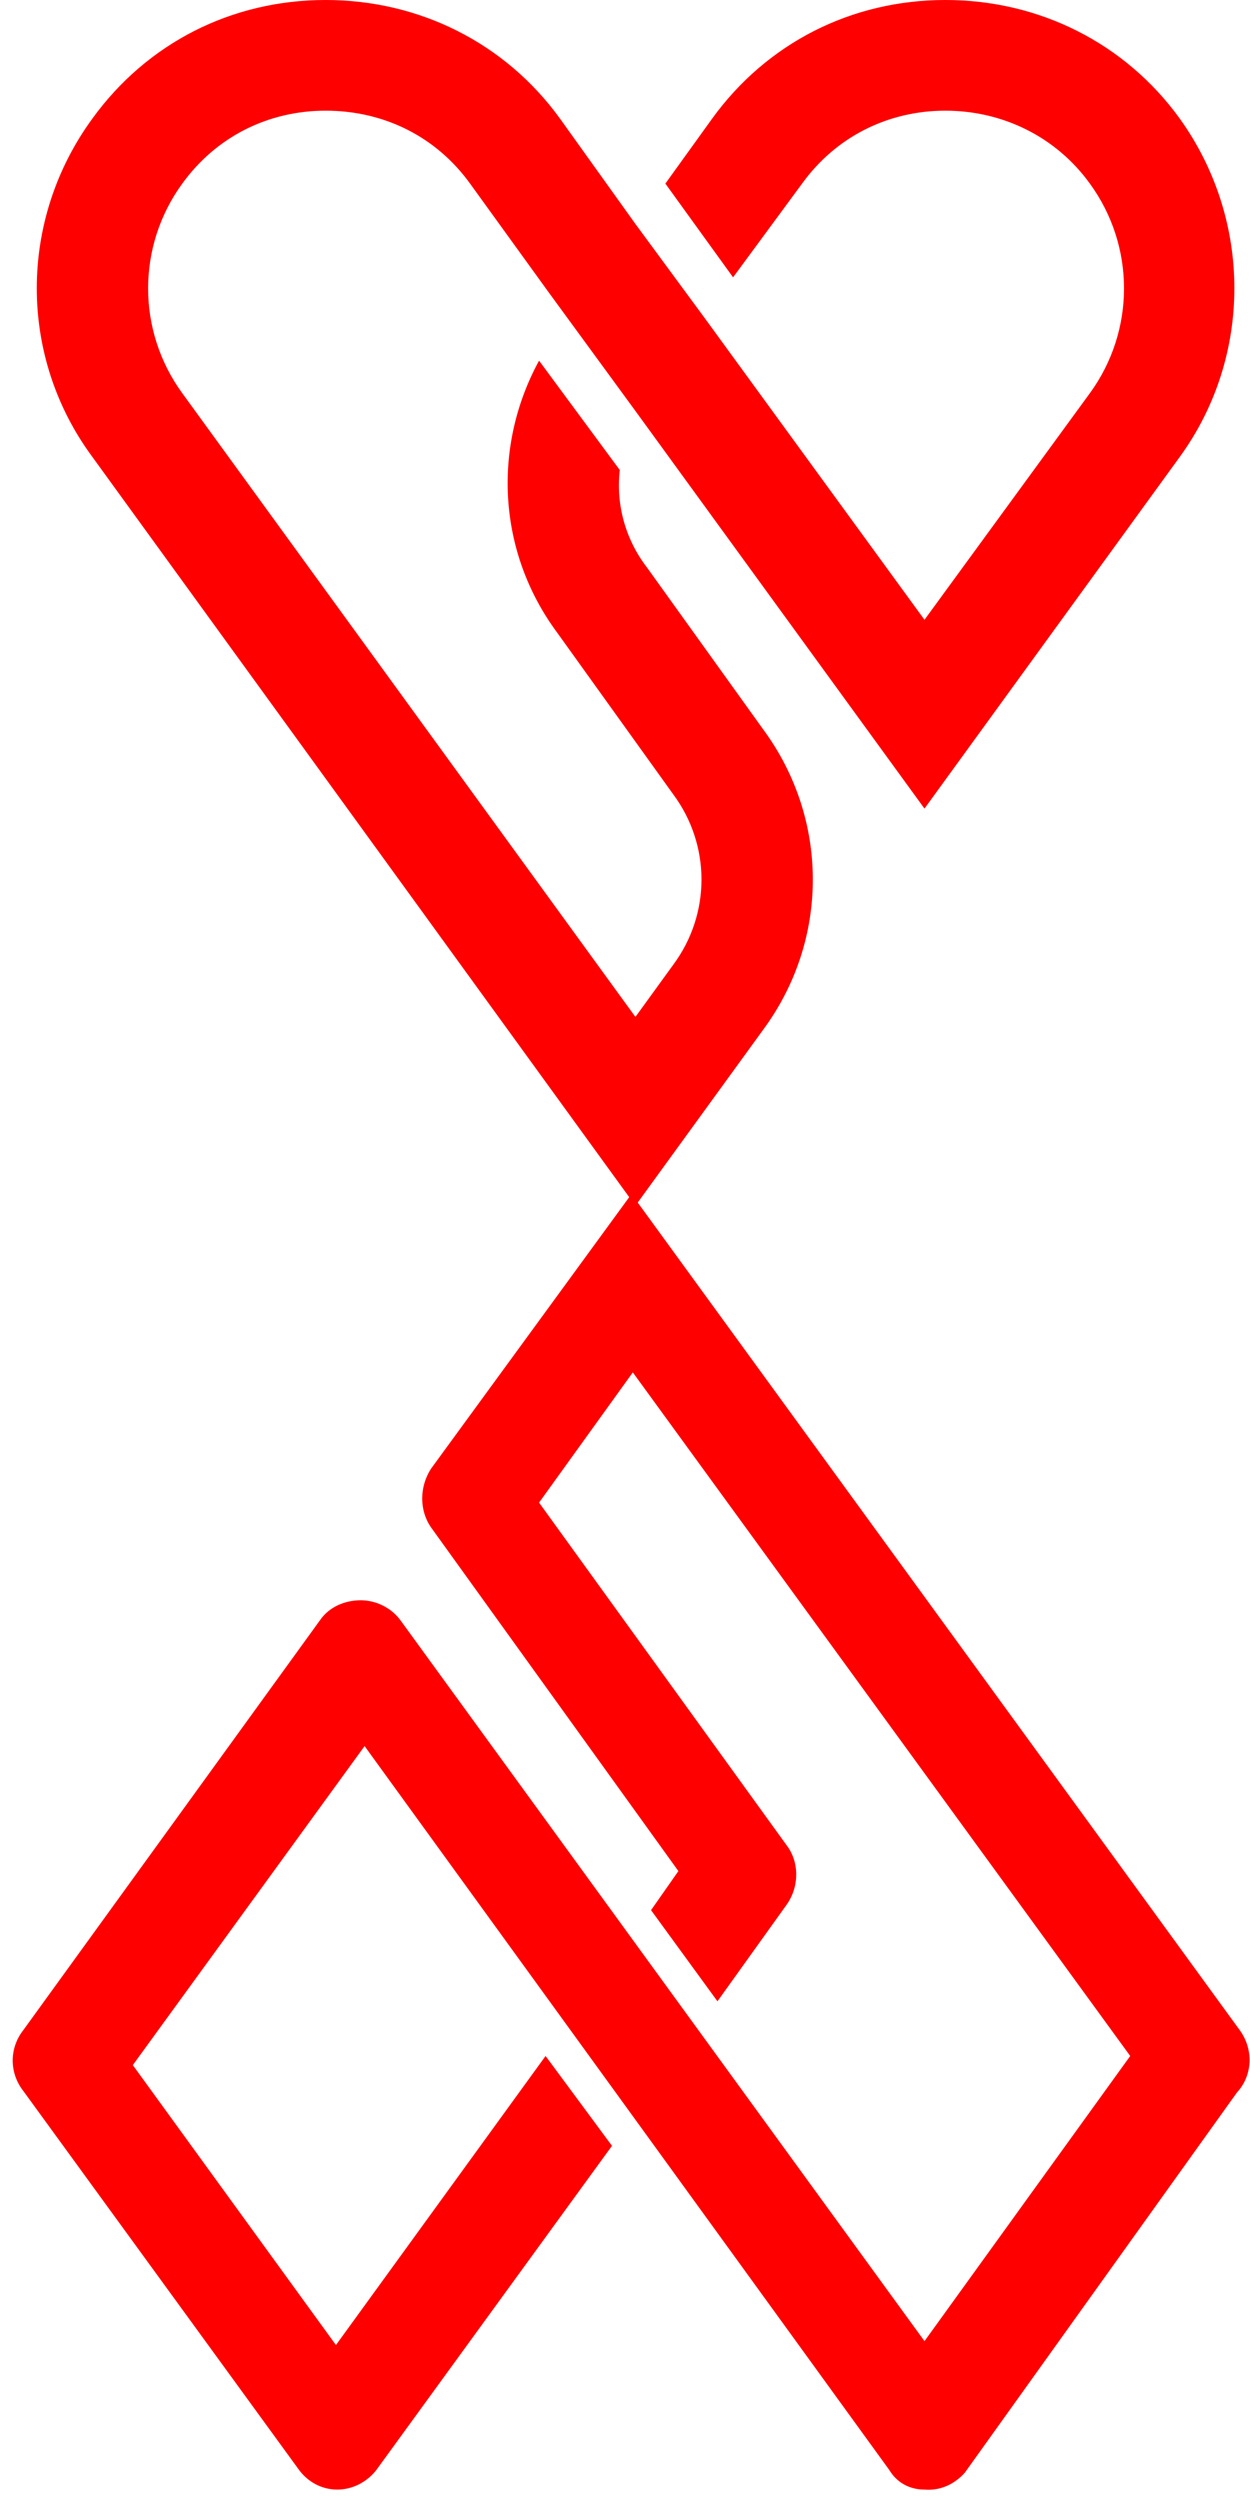 <svg version="1.2" xmlns="http://www.w3.org/2000/svg" viewBox="0 0 96 192" width="96" height="192">
	<title>New Project</title>
	<style>
		.s0 { fill: #FF0000 } 
	</style>
	<path id="Layer" class="s0" d="m90.6 9.1c-4.2-5.8-10.8-9.1-18-9.1-7.2 0-13.7 3.3-17.9 9.1l-3.6 5 5.2 7.2 5.3-7.2c2.6-3.6 6.6-5.6 11-5.6 4.4 0 8.5 2 11.1 5.6 3.5 4.8 3.5 11.3 0 16.1l-12.7 17.4-16.9-23.2-5.3-7.2-5.8-8.1c-4.2-5.8-10.8-9.1-18-9.1-7.2 0-13.7 3.3-17.9 9.1-5.7 7.8-5.7 18.3 0 26l41.7 57.5 9.8-13.5c5.1-6.9 5.1-16.2 0-23.1l-8.9-12.4c-1.7-2.2-2.4-4.9-2.1-7.5l-6.2-8.4c-3.6 6.6-3.2 14.7 1.4 20.9l8.9 12.4c2.9 3.9 2.9 9.2 0 13.1l-2.9 4-34.8-47.9c-3.5-4.8-3.5-11.3 0-16.1 2.6-3.6 6.6-5.6 11-5.6 4.5 0 8.5 2 11.1 5.6l6 8.3 6.8 9.3 22.1 30.4 19.6-27c5.6-7.7 5.6-18.2 0-26z"/>
	<path id="Layer" class="s0" d="m1.8 160.6l21.1 29c0.7 1 1.8 1.6 3 1.6 1.2 0 2.3-0.6 3-1.5l18.1-24.9-5.1-6.9-16.1 22.2-15.6-21.5 17.8-24.5 40.3 55.6c0.6 1 1.6 1.5 2.7 1.5 1.2 0.1 2.3-0.4 3.1-1.3l20.9-29.2c1.2-1.3 1.3-3.3 0.2-4.8l-46.7-64.2-15.4 21.1c-0.9 1.4-0.9 3.2 0 4.5l19 26.4-2.1 3 5.1 7 5.3-7.4c1-1.4 1-3.3 0-4.6l-19-26.3 7.2-10 38.2 52.5-15.8 21.9-40.2-55.3c-0.7-1-1.9-1.6-3.1-1.6-1.2 0-2.4 0.5-3.1 1.5l-22.8 31.5c-1.1 1.4-1.1 3.3 0 4.7z"/>
</svg>